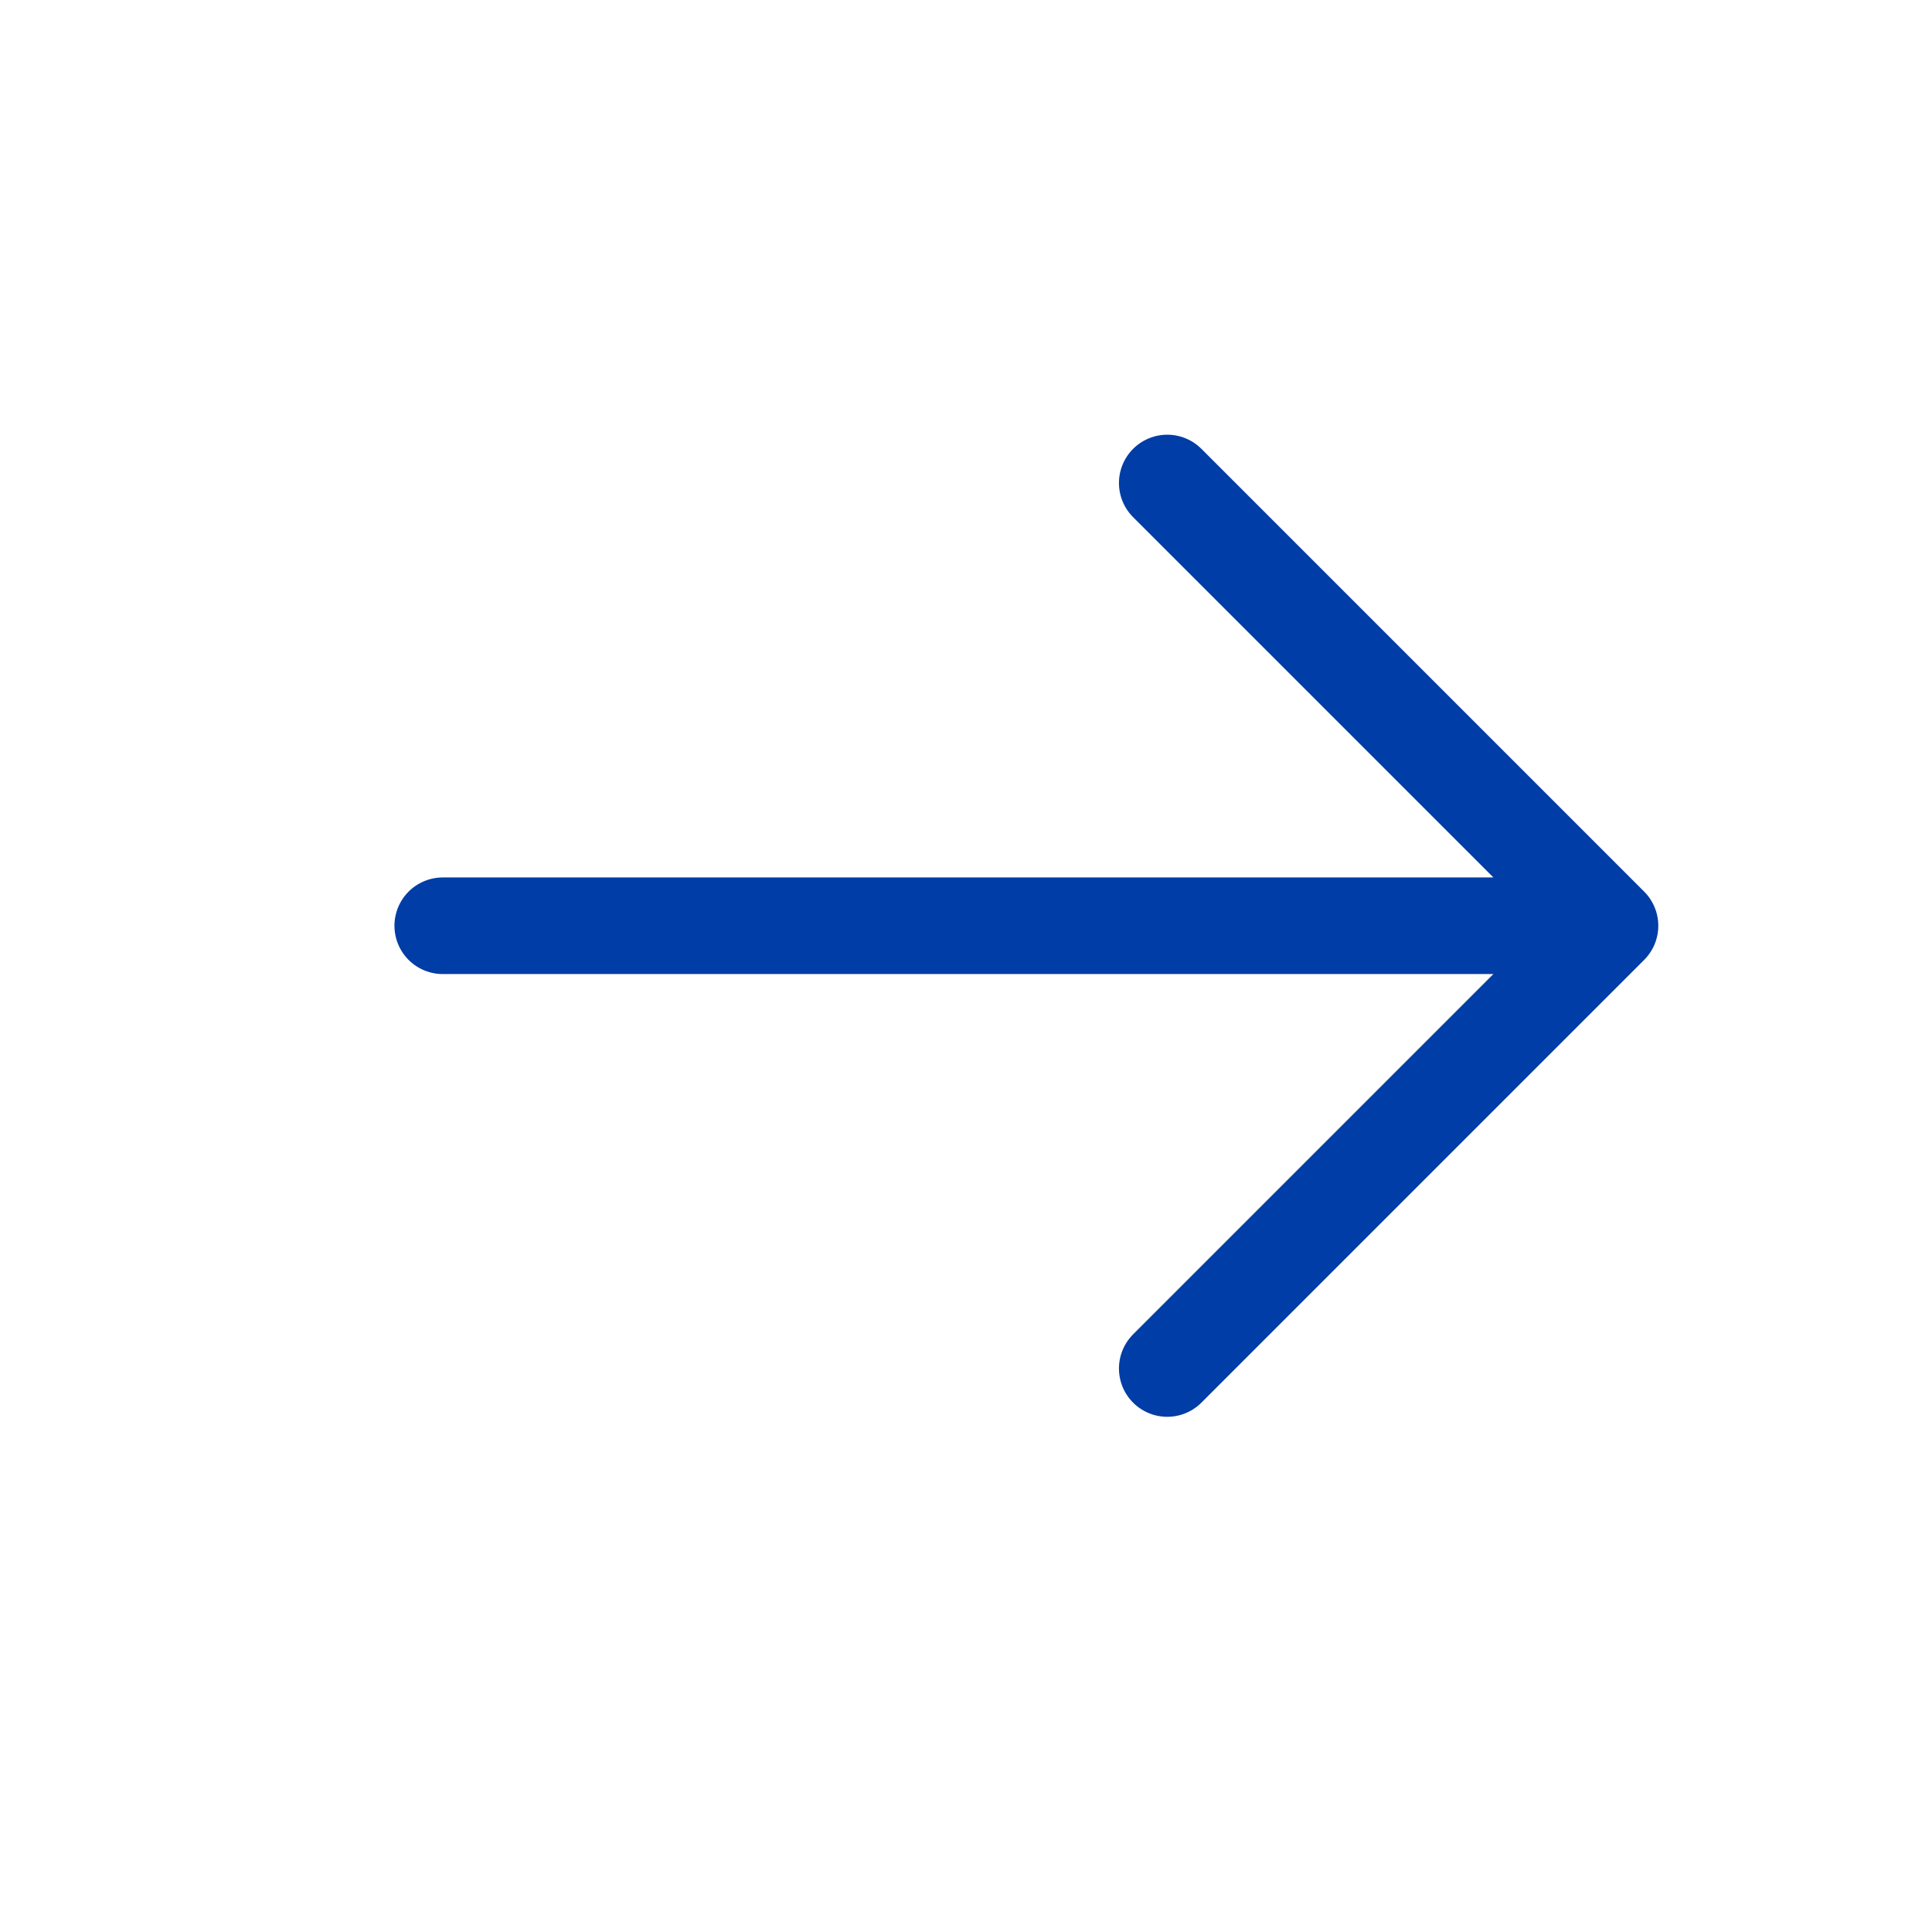<svg width="24" height="24" viewBox="0 0 24 24" fill="none" xmlns="http://www.w3.org/2000/svg">
<path d="M14.5 17L20 11.5M20 11.5L14.5 6M20 11.5L5.5 11.5" stroke="#003DA6" stroke-width="1.2" stroke-linecap="round" stroke-linejoin="round"/>
</svg>
